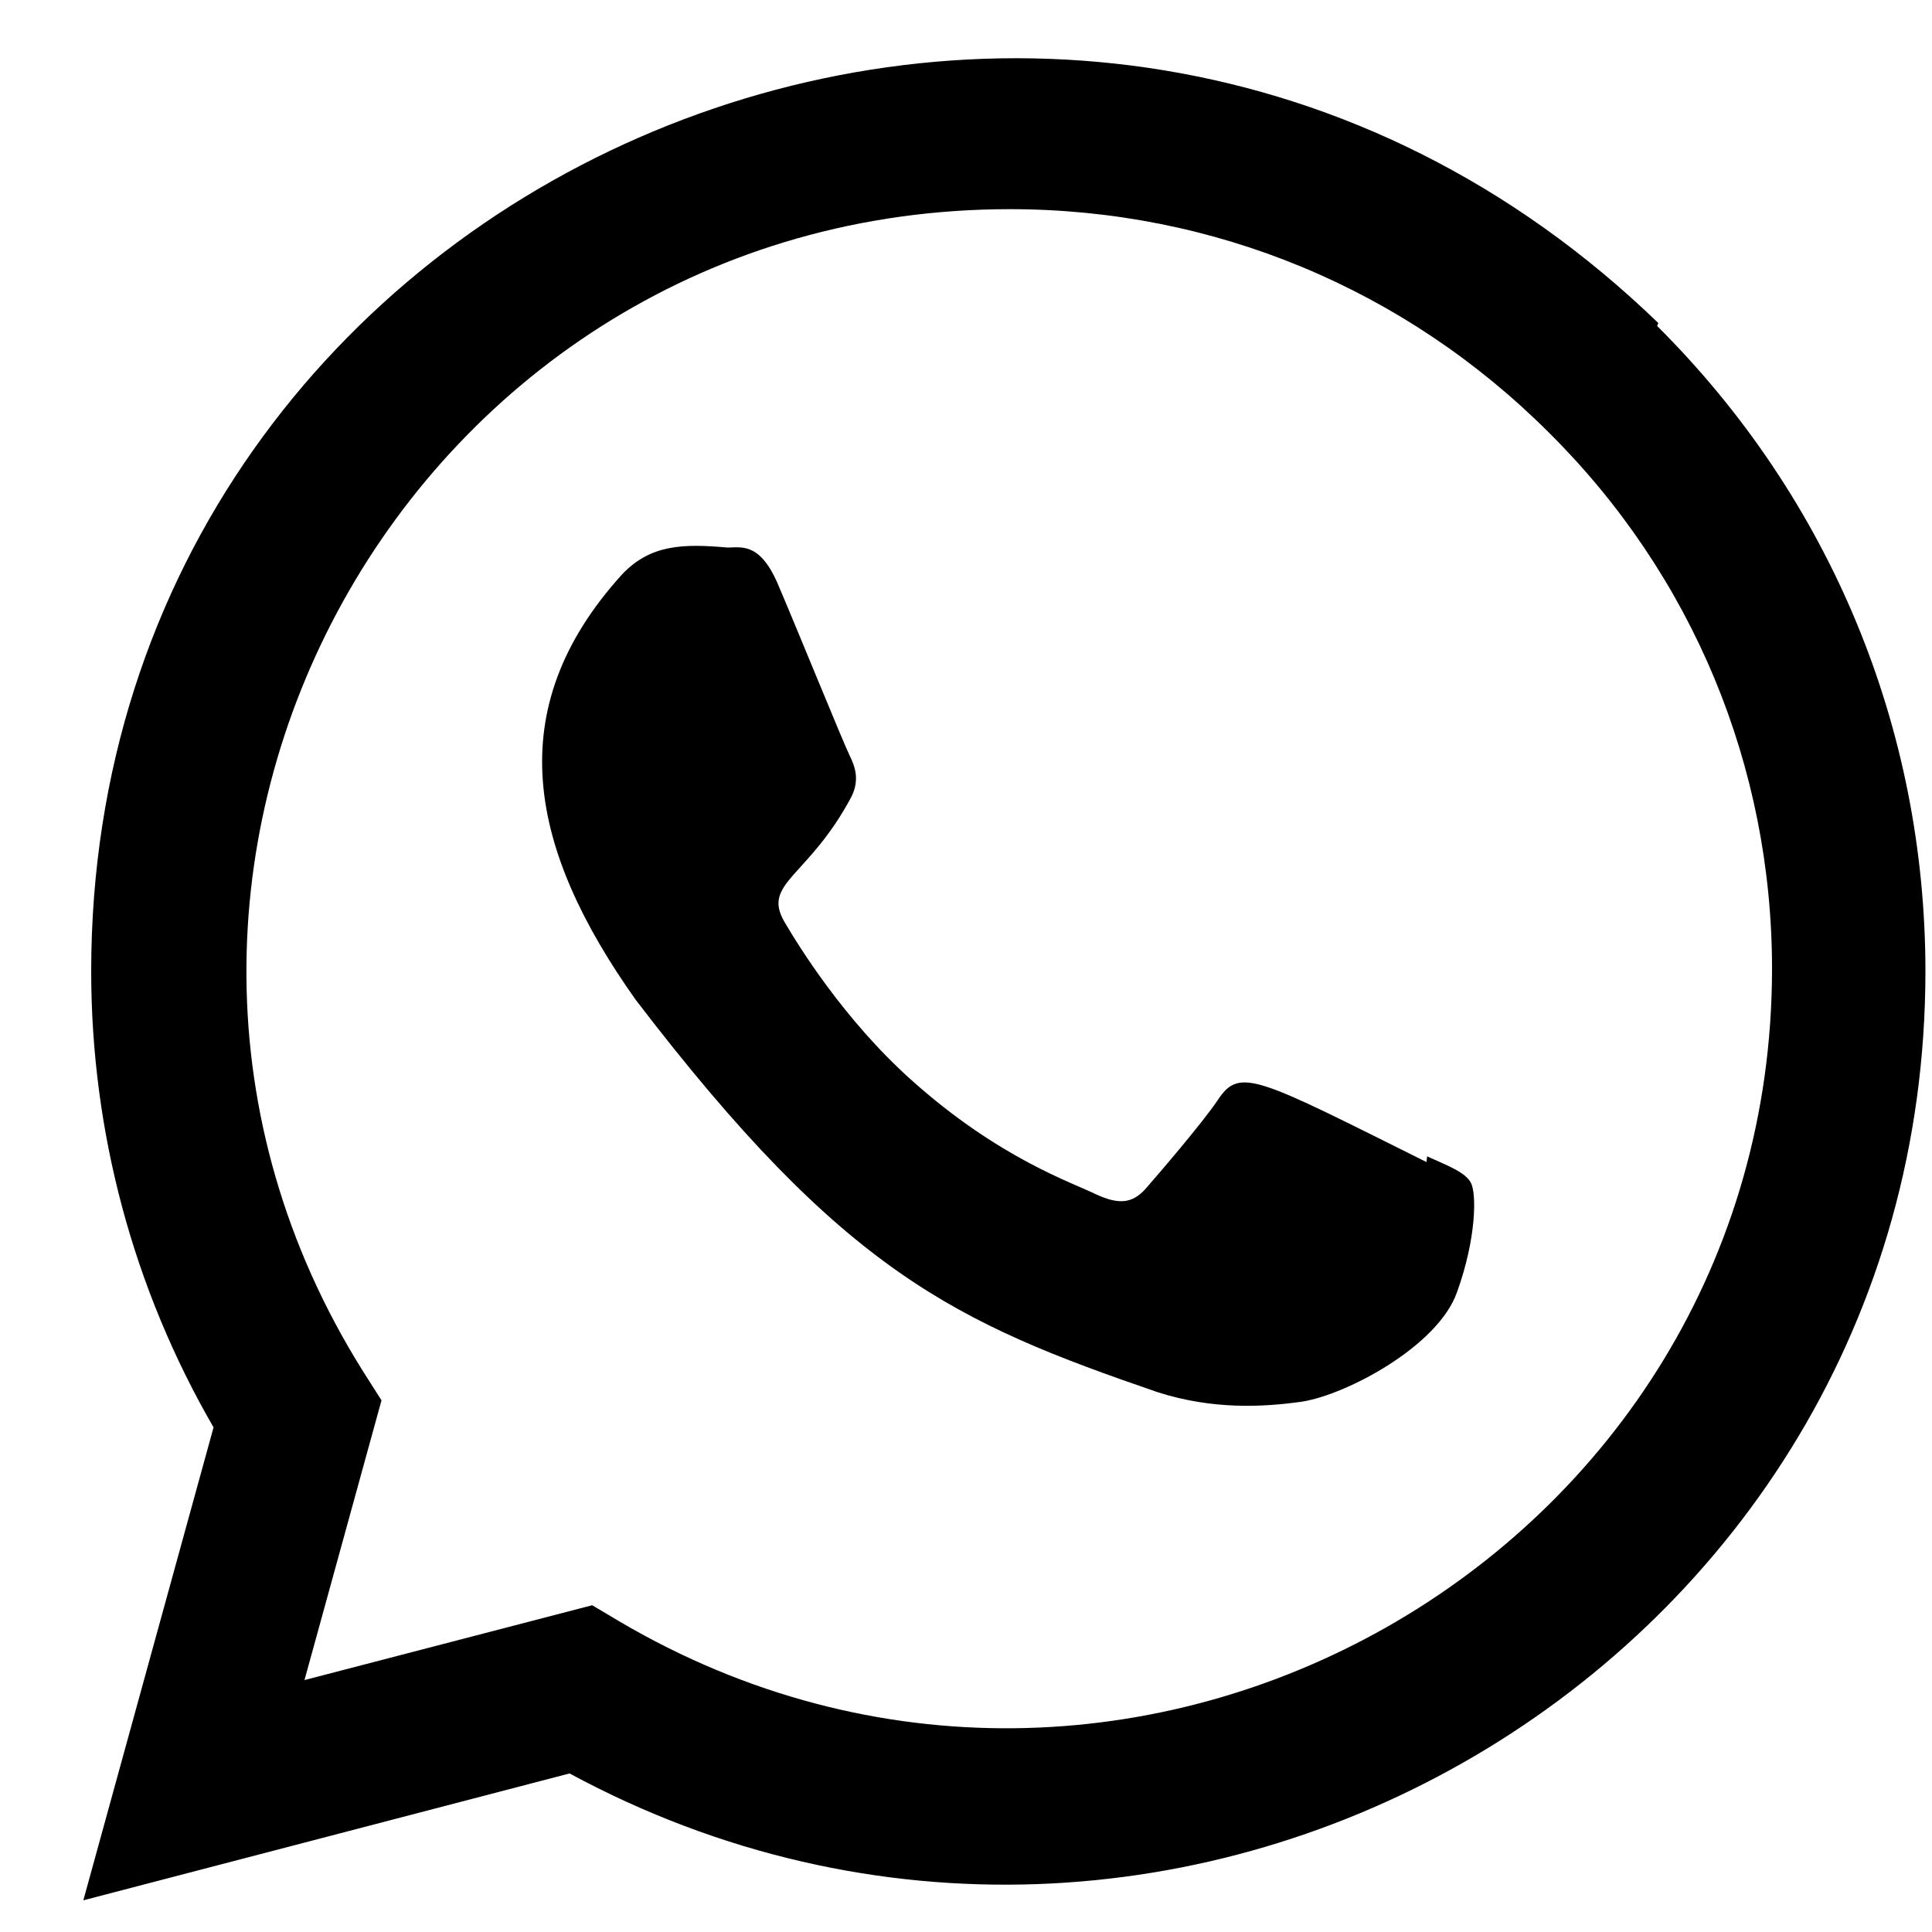 <?xml version="1.0" encoding="UTF-8"?> <svg xmlns="http://www.w3.org/2000/svg" width="15" height="15" viewBox="0 0 15 15" fill="none"><path d="M11.08 8.978L11.075 9.022C9.764 8.369 9.627 8.282 9.458 8.536C9.341 8.712 8.998 9.111 8.895 9.229C8.791 9.345 8.687 9.354 8.51 9.273C8.332 9.184 7.758 8.996 7.079 8.388C6.549 7.915 6.194 7.334 6.089 7.155C5.915 6.853 6.28 6.811 6.613 6.181C6.672 6.056 6.642 5.958 6.598 5.869C6.553 5.78 6.197 4.904 6.048 4.555C5.905 4.207 5.758 4.251 5.648 4.251C5.305 4.221 5.054 4.226 4.833 4.456C3.871 5.513 4.113 6.603 4.936 7.763C6.554 9.879 7.415 10.269 8.991 10.81C9.416 10.945 9.804 10.926 10.111 10.882C10.453 10.828 11.164 10.453 11.312 10.033C11.464 9.612 11.464 9.264 11.42 9.183C11.376 9.103 11.259 9.058 11.08 8.978V8.978Z" fill="black"></path><path d="M12.875 2.508C8.293 -1.922 0.711 1.291 0.708 7.539C0.708 8.788 1.035 10.006 1.658 11.082L0.647 14.754L4.422 13.769C9.133 16.314 14.946 12.935 14.949 7.543C14.949 5.65 14.21 3.869 12.866 2.531L12.875 2.508ZM13.758 7.523C13.755 12.072 8.762 14.912 4.813 12.591L4.598 12.463L2.364 13.044L2.962 10.872L2.82 10.649C0.363 6.737 3.186 1.624 7.841 1.624C9.423 1.624 10.907 2.241 12.025 3.358C13.142 4.466 13.758 5.95 13.758 7.523V7.523Z" fill="black"></path></svg> 